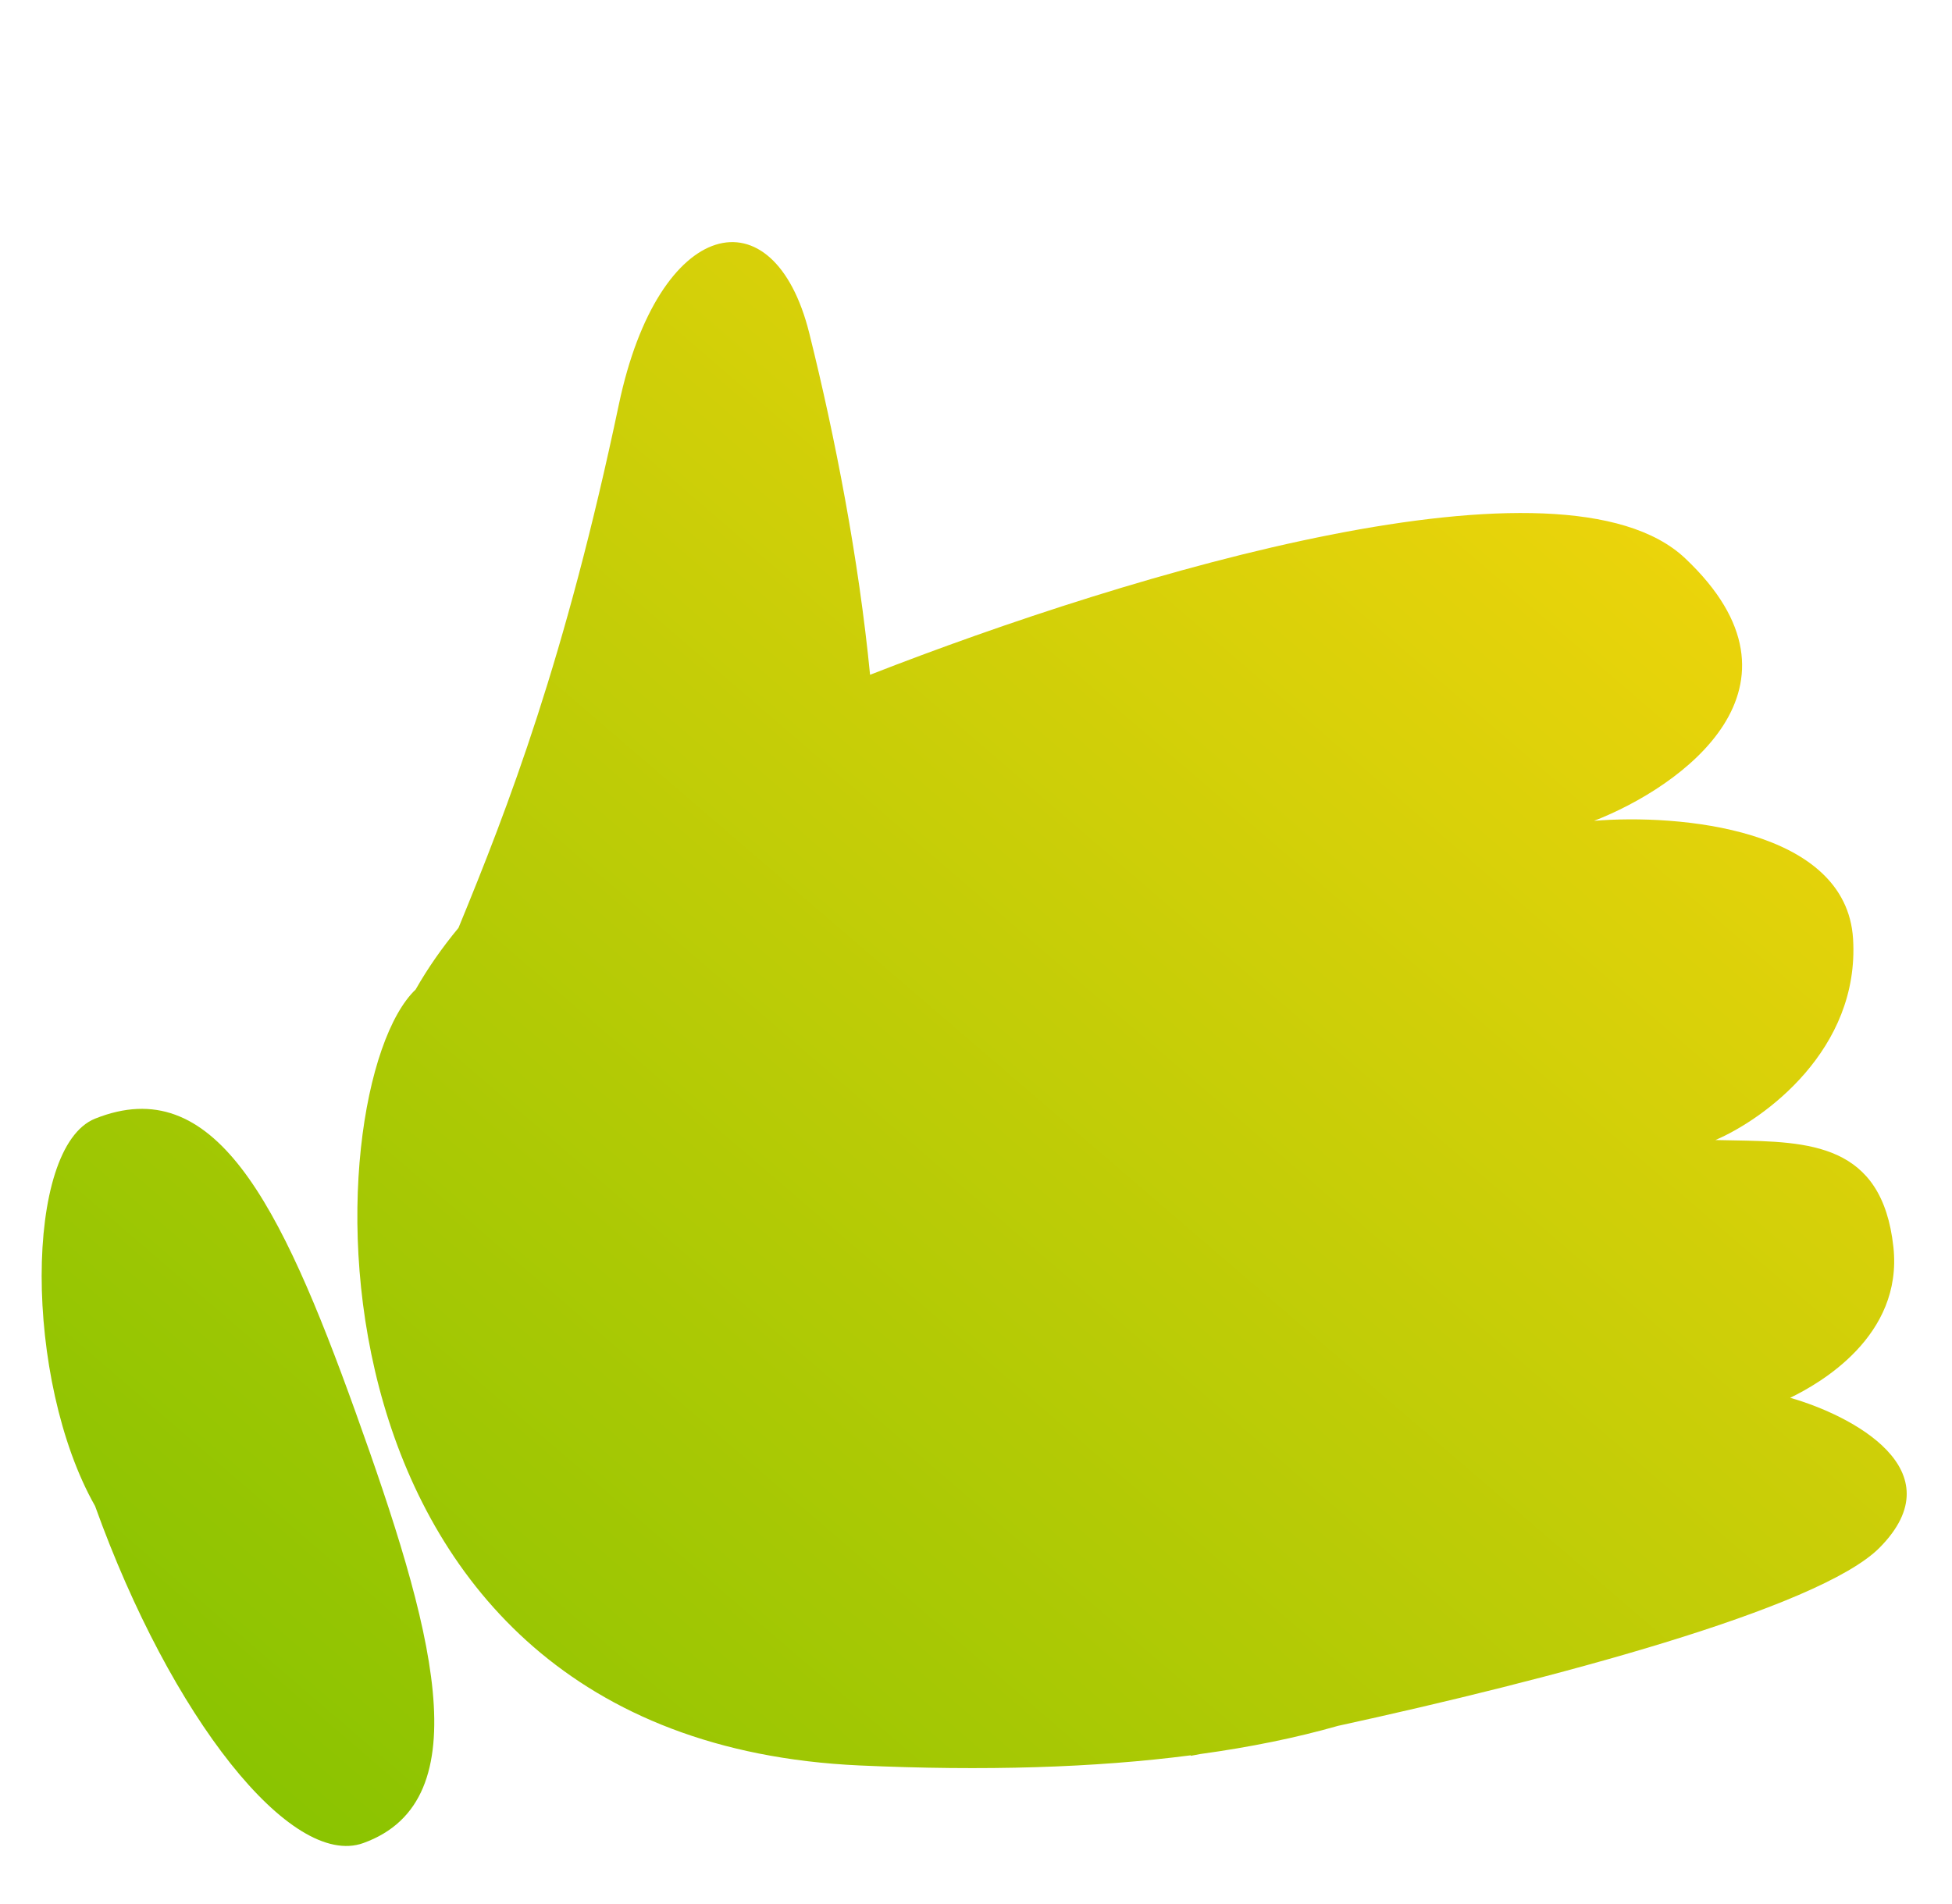<svg xmlns="http://www.w3.org/2000/svg" fill="none" viewBox="0 0 41 40" height="40" width="41">
<path fill="url(#paint0_linear_5338_14747)" d="M12.998 8.5C11.874 13.842 10.68 16.942 9.63 19.493C9.288 19.906 8.986 20.338 8.73 20.788C6.569 22.843 6 36.541 18.054 37.089C20.673 37.208 22.995 37.137 25.01 36.876L25.014 36.886L25.217 36.848C26.264 36.704 27.227 36.507 28.104 36.257C32.491 35.301 38.208 33.8 39.481 32.512C41.091 30.883 38.898 29.735 37.601 29.365C38.22 29.065 39.974 28.072 39.769 26.195C39.53 24.013 37.997 23.986 36.394 23.957C36.273 23.955 36.152 23.953 36.031 23.95C37.054 23.512 39.065 22.054 38.922 19.723C38.779 17.392 35.236 17.099 33.483 17.244C35.314 16.532 38.26 14.432 35.394 11.728C32.833 9.311 23.814 12.012 18.275 14.176C18.037 11.745 17.546 9.199 16.998 6.999C16.252 4.007 13.831 4.538 12.998 8.5ZM7.629 38.72C10.133 37.821 9.07 34.127 7.471 29.674C5.872 25.221 4.491 22.505 1.999 23.5C0.501 24.098 0.5 29 1.997 31.639C3.596 36.092 6.118 39.263 7.629 38.72Z" clip-rule="evenodd" fill-rule="evenodd"></path>
<defs>
<linearGradient gradientUnits="userSpaceOnUse" y2="43.82" x2="6.735" y1="5.086" x1="40.049" id="paint0_linear_5338_14747">
<stop stop-color="#FFD70D"></stop>
<stop stop-color="#81C200" offset="1"></stop>
</linearGradient>
</defs>
</svg>
